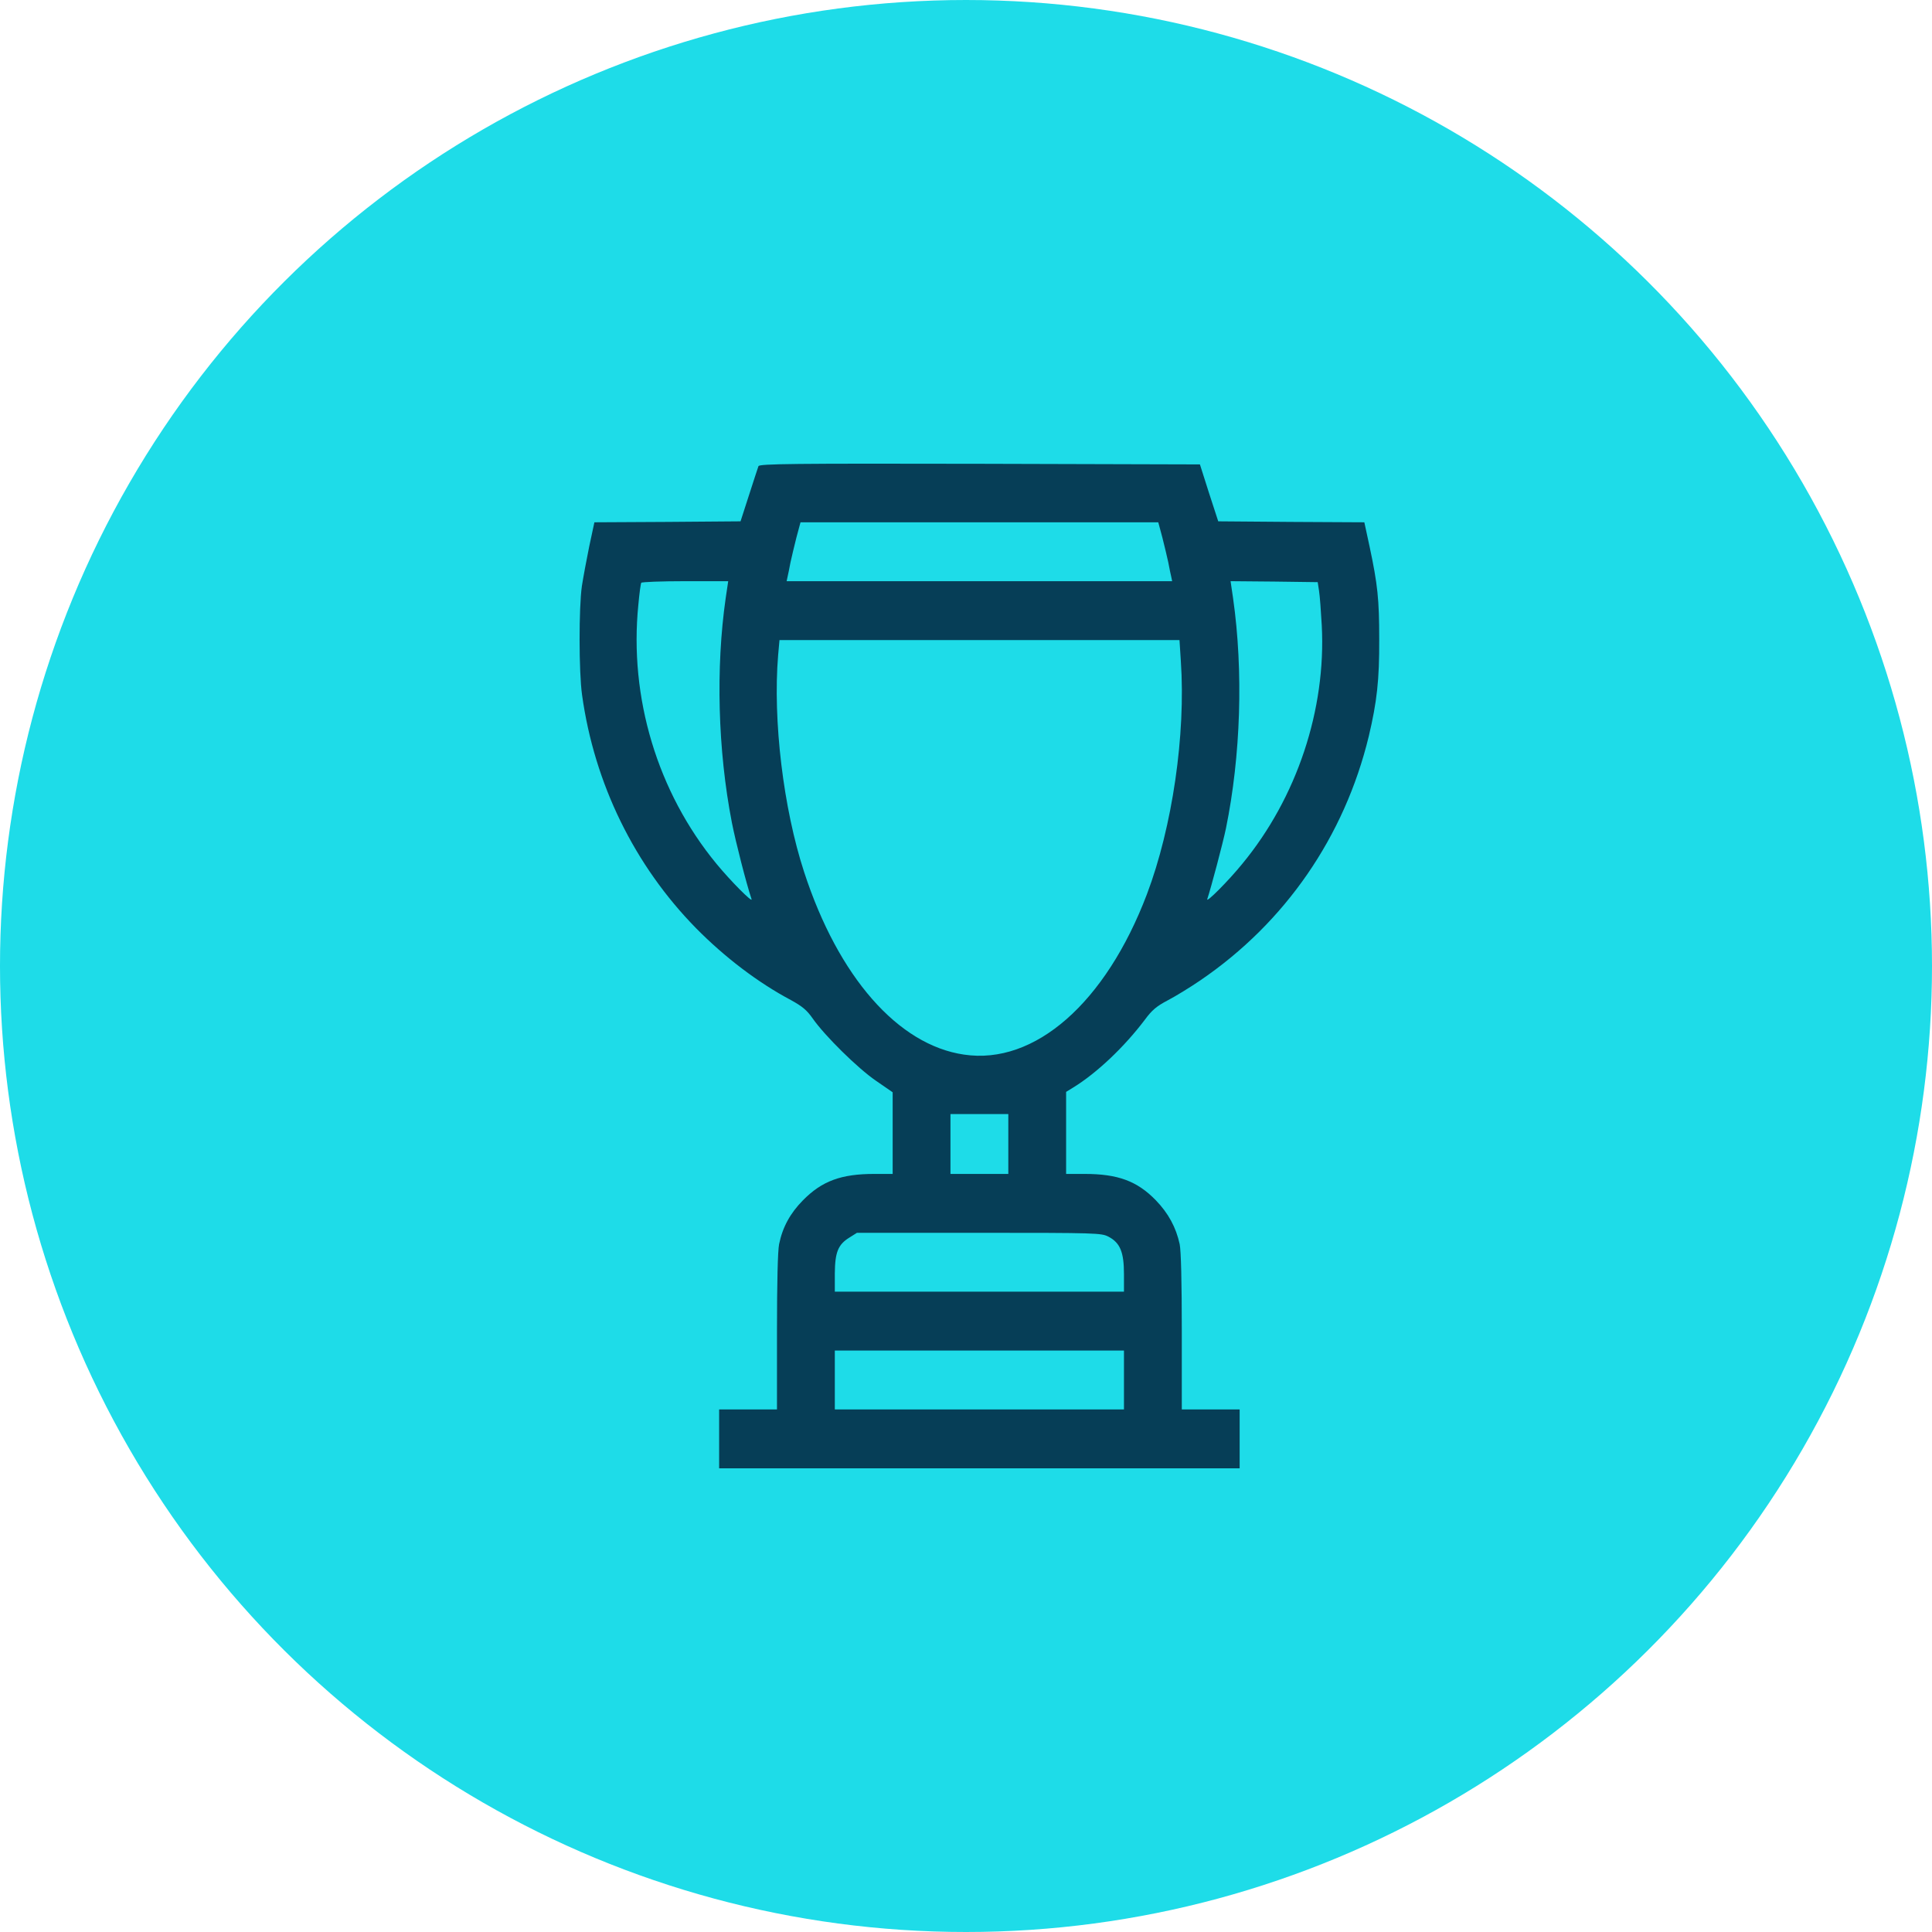 <?xml version="1.0" encoding="UTF-8"?> <svg xmlns="http://www.w3.org/2000/svg" width="50" height="50" viewBox="0 0 50 50" fill="none"> <circle cx="25" cy="25" r="25" transform="rotate(-90 25 25)" fill="#1EDCE8"></circle> <path d="M19.629 12.064C19.614 12.105 19.504 12.44 19.385 12.811L19.165 13.492L17.274 13.507L15.383 13.517L15.249 14.142C15.179 14.482 15.094 14.944 15.059 15.168C14.979 15.722 14.979 17.393 15.064 17.987C15.383 20.283 16.421 22.401 18.018 24.026C18.756 24.773 19.614 25.428 20.467 25.881C20.762 26.043 20.881 26.14 21.036 26.363C21.35 26.81 22.194 27.643 22.667 27.968L23.102 28.268V29.324V30.381H22.628C21.769 30.381 21.27 30.564 20.777 31.067C20.452 31.397 20.253 31.757 20.163 32.199C20.128 32.372 20.108 33.195 20.108 34.47V36.476H19.36H18.611V37.238V38H25.346H32.082V37.238V36.476H31.333H30.585V34.47C30.585 33.169 30.565 32.372 30.53 32.199C30.435 31.762 30.236 31.397 29.911 31.061C29.427 30.564 28.929 30.381 28.066 30.381H27.591V29.319V28.258L27.781 28.141C28.39 27.765 29.093 27.099 29.627 26.393C29.812 26.14 29.936 26.038 30.226 25.886C30.43 25.779 30.804 25.55 31.064 25.372C33.264 23.874 34.796 21.649 35.424 19.054C35.634 18.165 35.699 17.601 35.694 16.539C35.694 15.513 35.654 15.127 35.444 14.142L35.309 13.517L33.419 13.507L31.528 13.492L31.288 12.755L31.054 12.019L25.357 12.003C20.512 11.993 19.654 12.003 19.629 12.064ZM30.081 13.908C30.136 14.127 30.206 14.416 30.236 14.558C30.261 14.695 30.296 14.863 30.311 14.924L30.335 15.041H25.346H20.358L20.383 14.924C20.397 14.863 20.432 14.695 20.457 14.558C20.487 14.416 20.557 14.127 20.612 13.908L20.717 13.517H25.346H29.976L30.081 13.908ZM18.781 15.478C18.522 17.281 18.576 19.414 18.941 21.289C19.041 21.797 19.31 22.848 19.45 23.27C19.485 23.381 18.901 22.792 18.542 22.355C17.015 20.501 16.277 18.053 16.521 15.645C16.546 15.361 16.581 15.107 16.596 15.082C16.611 15.061 17.12 15.041 17.733 15.041H18.846L18.781 15.478ZM34.137 15.295C34.157 15.422 34.187 15.818 34.207 16.184C34.322 18.363 33.563 20.644 32.151 22.355C31.792 22.797 31.209 23.381 31.244 23.27C31.343 22.97 31.643 21.842 31.727 21.441C32.111 19.562 32.181 17.372 31.912 15.483L31.847 15.041L32.975 15.051L34.102 15.066L34.137 15.295ZM30.56 17.108C30.69 19.013 30.34 21.405 29.682 23.143C28.614 25.957 26.778 27.567 24.947 27.293C23.241 27.044 21.695 25.281 20.811 22.569C20.273 20.923 19.998 18.642 20.138 16.956L20.173 16.565H25.352H30.525L30.56 17.108ZM26.095 29.604V30.381H25.346H24.598V29.604V28.832H25.346H26.095V29.604ZM28.689 32.006C28.988 32.164 29.088 32.403 29.088 32.971V33.428H25.346H21.605V32.956C21.61 32.403 21.69 32.209 21.984 32.027L22.178 31.905H25.337C28.405 31.905 28.5 31.91 28.689 32.006ZM29.088 35.714V36.476H25.346H21.605V35.714V34.952H25.346H29.088V35.714Z" fill="#011734" fill-opacity="0.8"></path> </svg> 